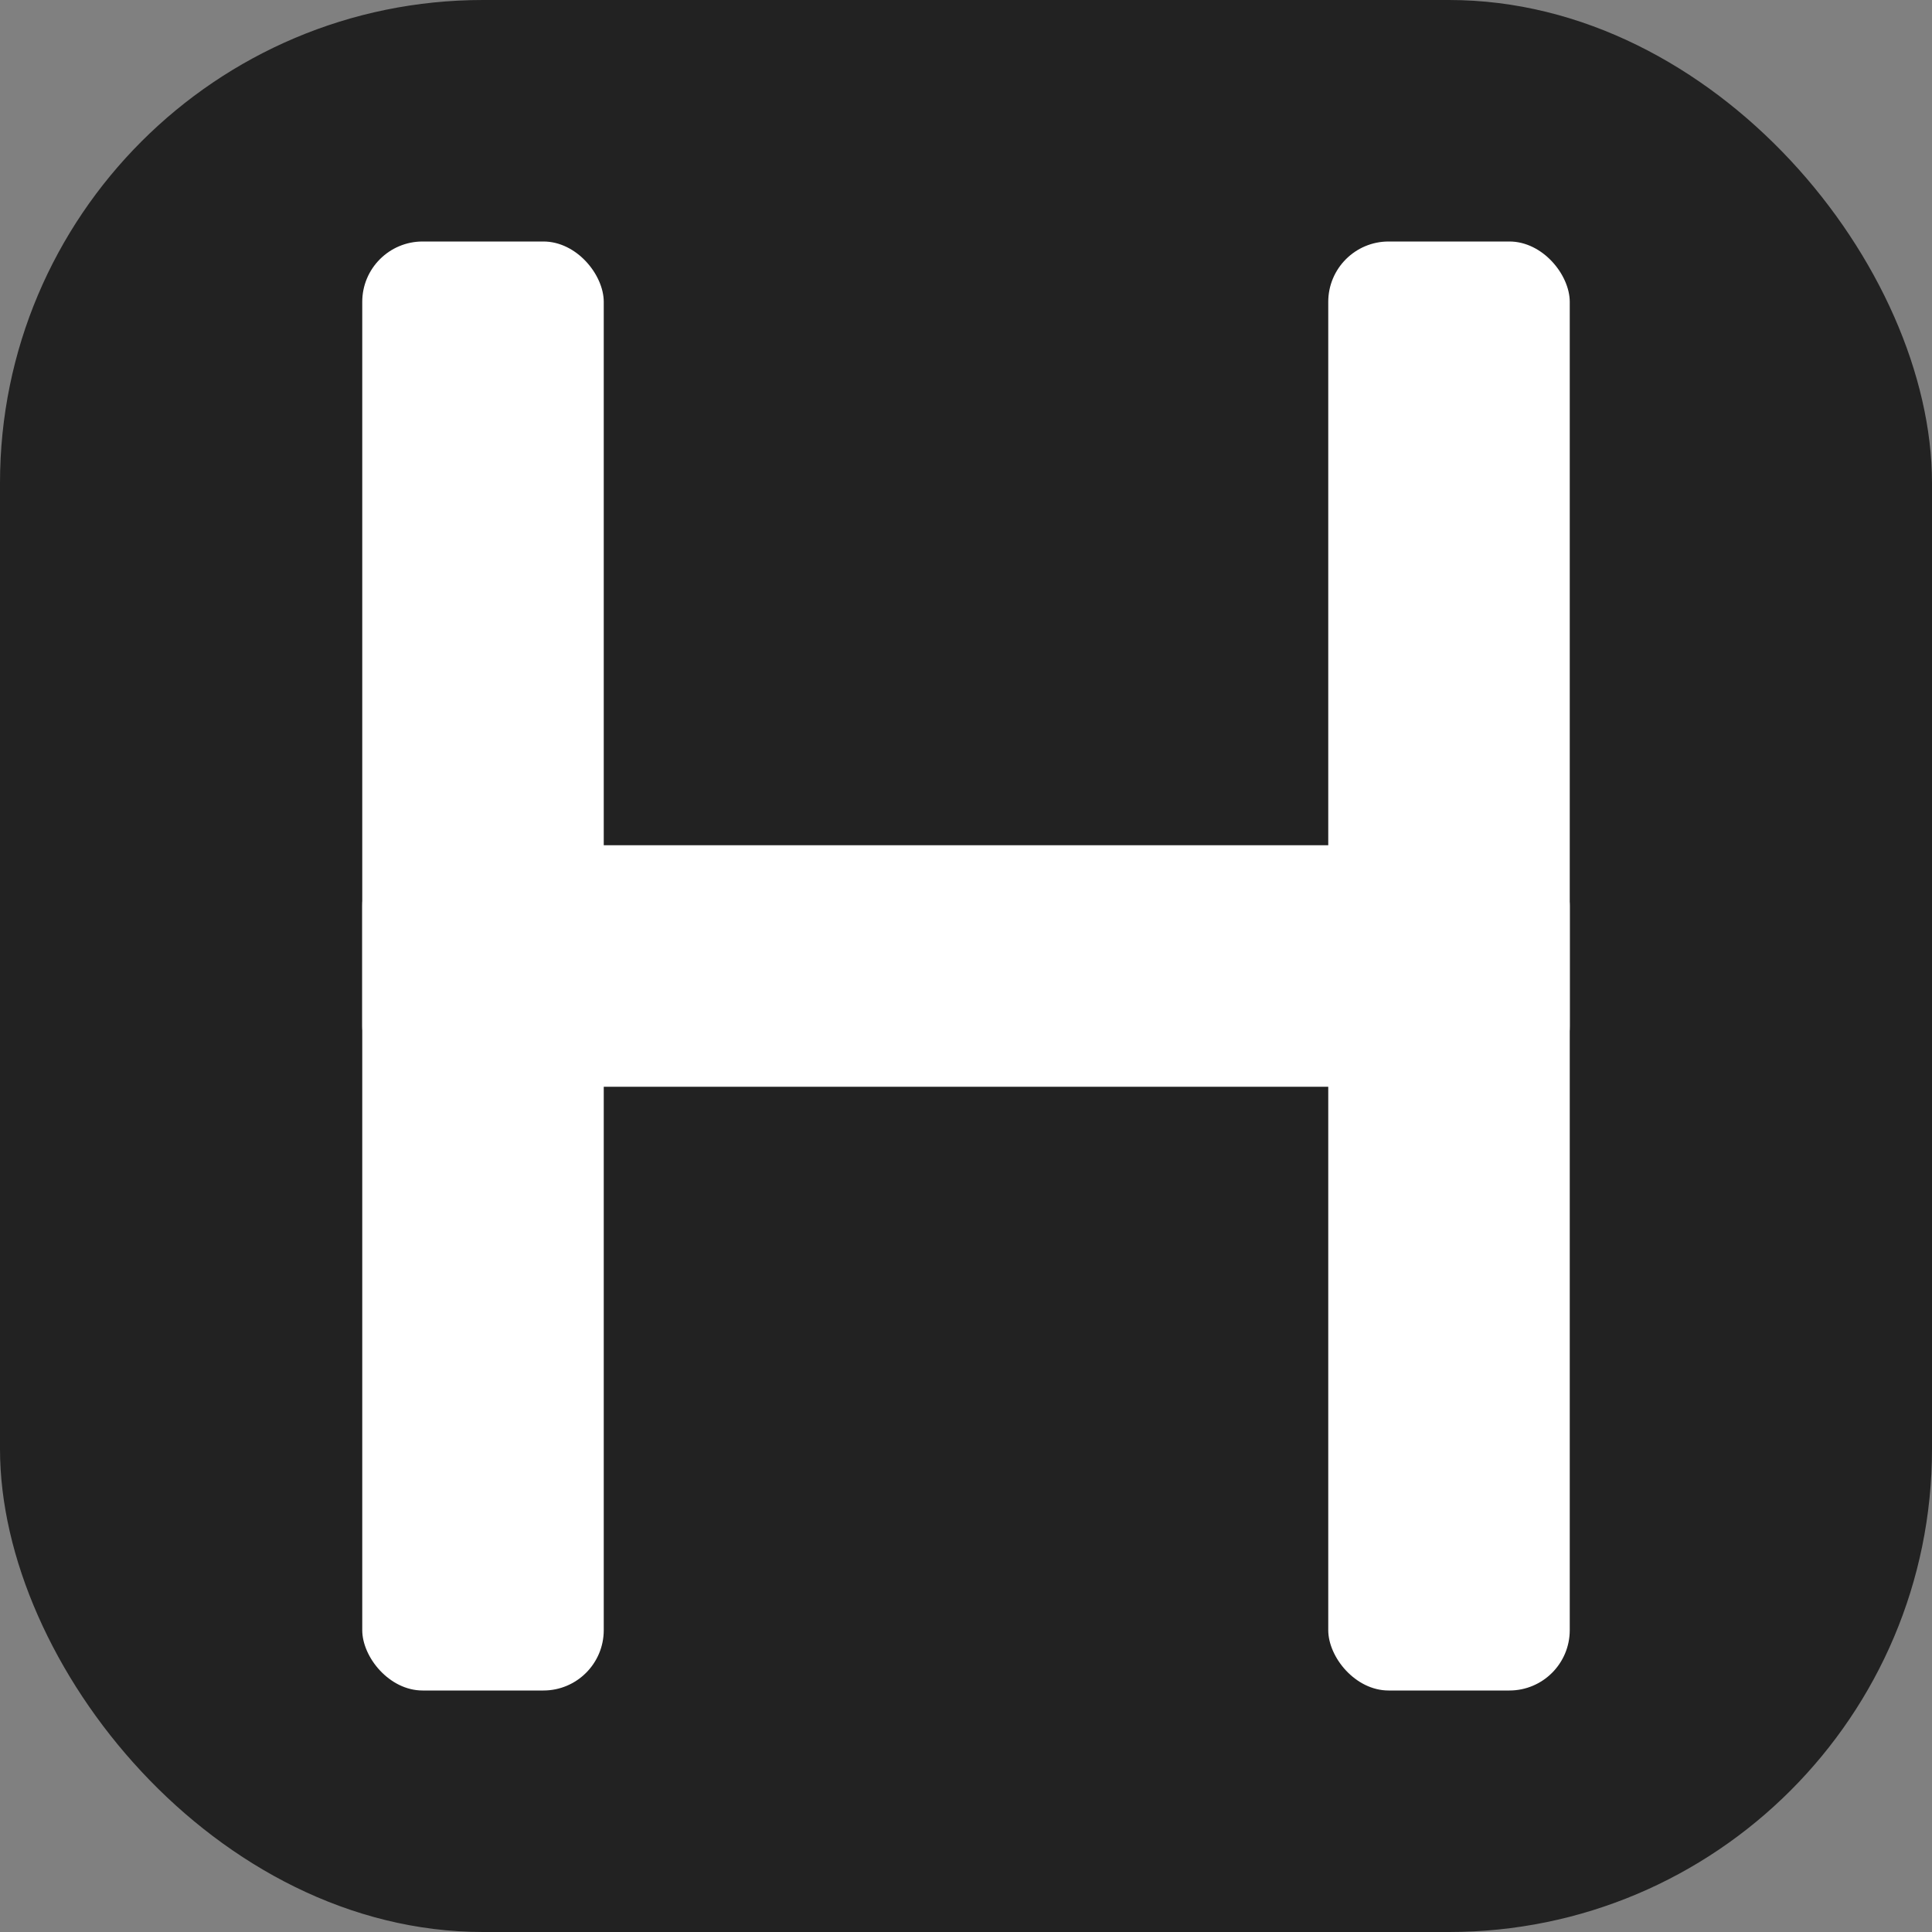 <svg width="32" height="32" viewBox="0 0 32 32" fill="none" xmlns="http://www.w3.org/2000/svg">
  <rect x="0" y="0" width="32" height="32" fill="#808080" stroke="none"/>
  <rect width="32" height="32" rx="8" fill="#222"/>
  <g transform="translate(6, 4)">
    <!-- Left vertical bar -->
    <rect x="0" y="0" width="4" height="24" fill="white" rx="1"/>
    <!-- Right vertical bar -->
    <rect x="16" y="0" width="4" height="24" fill="white" rx="1"/>
    <!-- Horizontal crossbar -->
    <rect x="0" y="10" width="20" height="4" fill="white" rx="1"/>
  </g>
</svg>